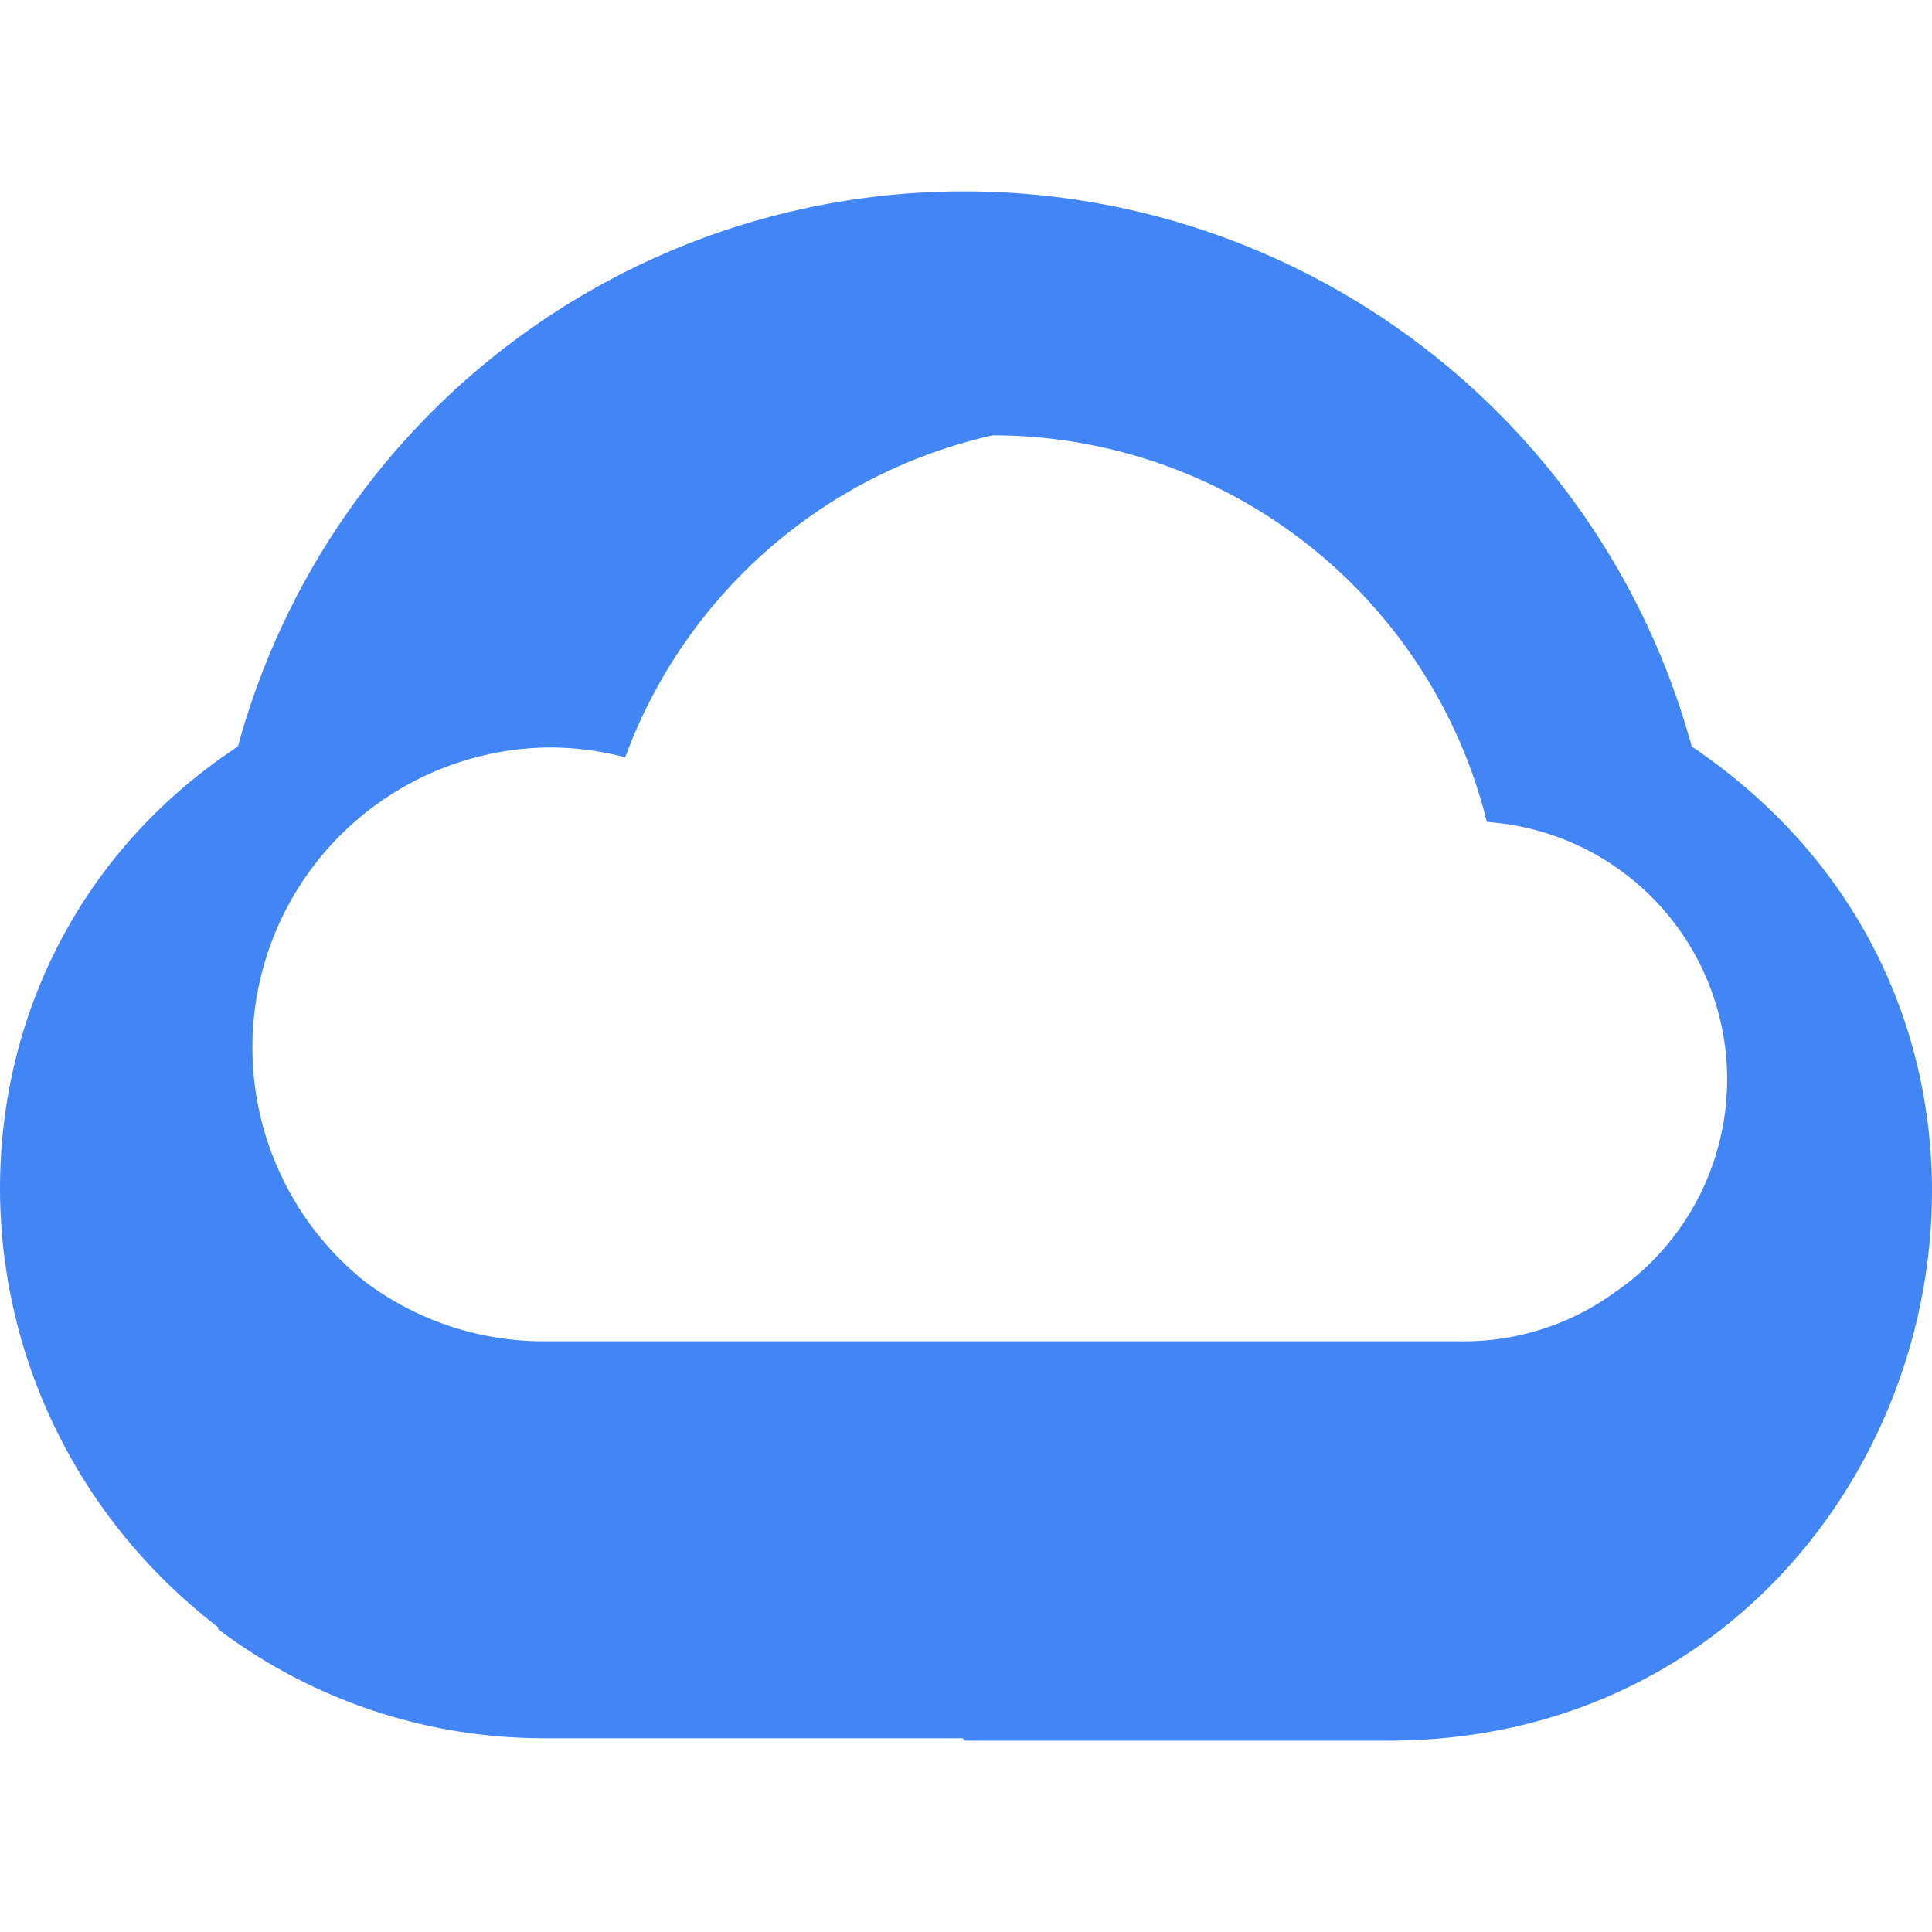 <svg xmlns="http://www.w3.org/2000/svg" viewBox="0 0 24 24">
  <path fill="#4285F4" d="M12.19 2.38a9.344 9.344 0 0 0-9.234 6.893c.053-.02-.055.013 0 0-3.875 2.551-3.922 8.11-.247 10.941l.006-.007-.007.03a6.717 6.717 0 0 0 4.077 1.356h5.173l.03.03h5.192c6.687.053 9.376-8.605 3.835-12.35a9.365 9.365 0 0 0-8.825-6.893zm.142 3.028a6.327 6.327 0 0 1 6.119 4.725h-.004l.025.078a3.205 3.205 0 0 1 1.593 5.839 3.192 3.192 0 0 1-1.927.612H6.77a3.69 3.69 0 0 1-2.247-.749 3.727 3.727 0 0 1 2.294-6.628 3.707 3.707 0 0 1 .949.123 6.345 6.345 0 0 1 4.566-4z"/>
</svg>
